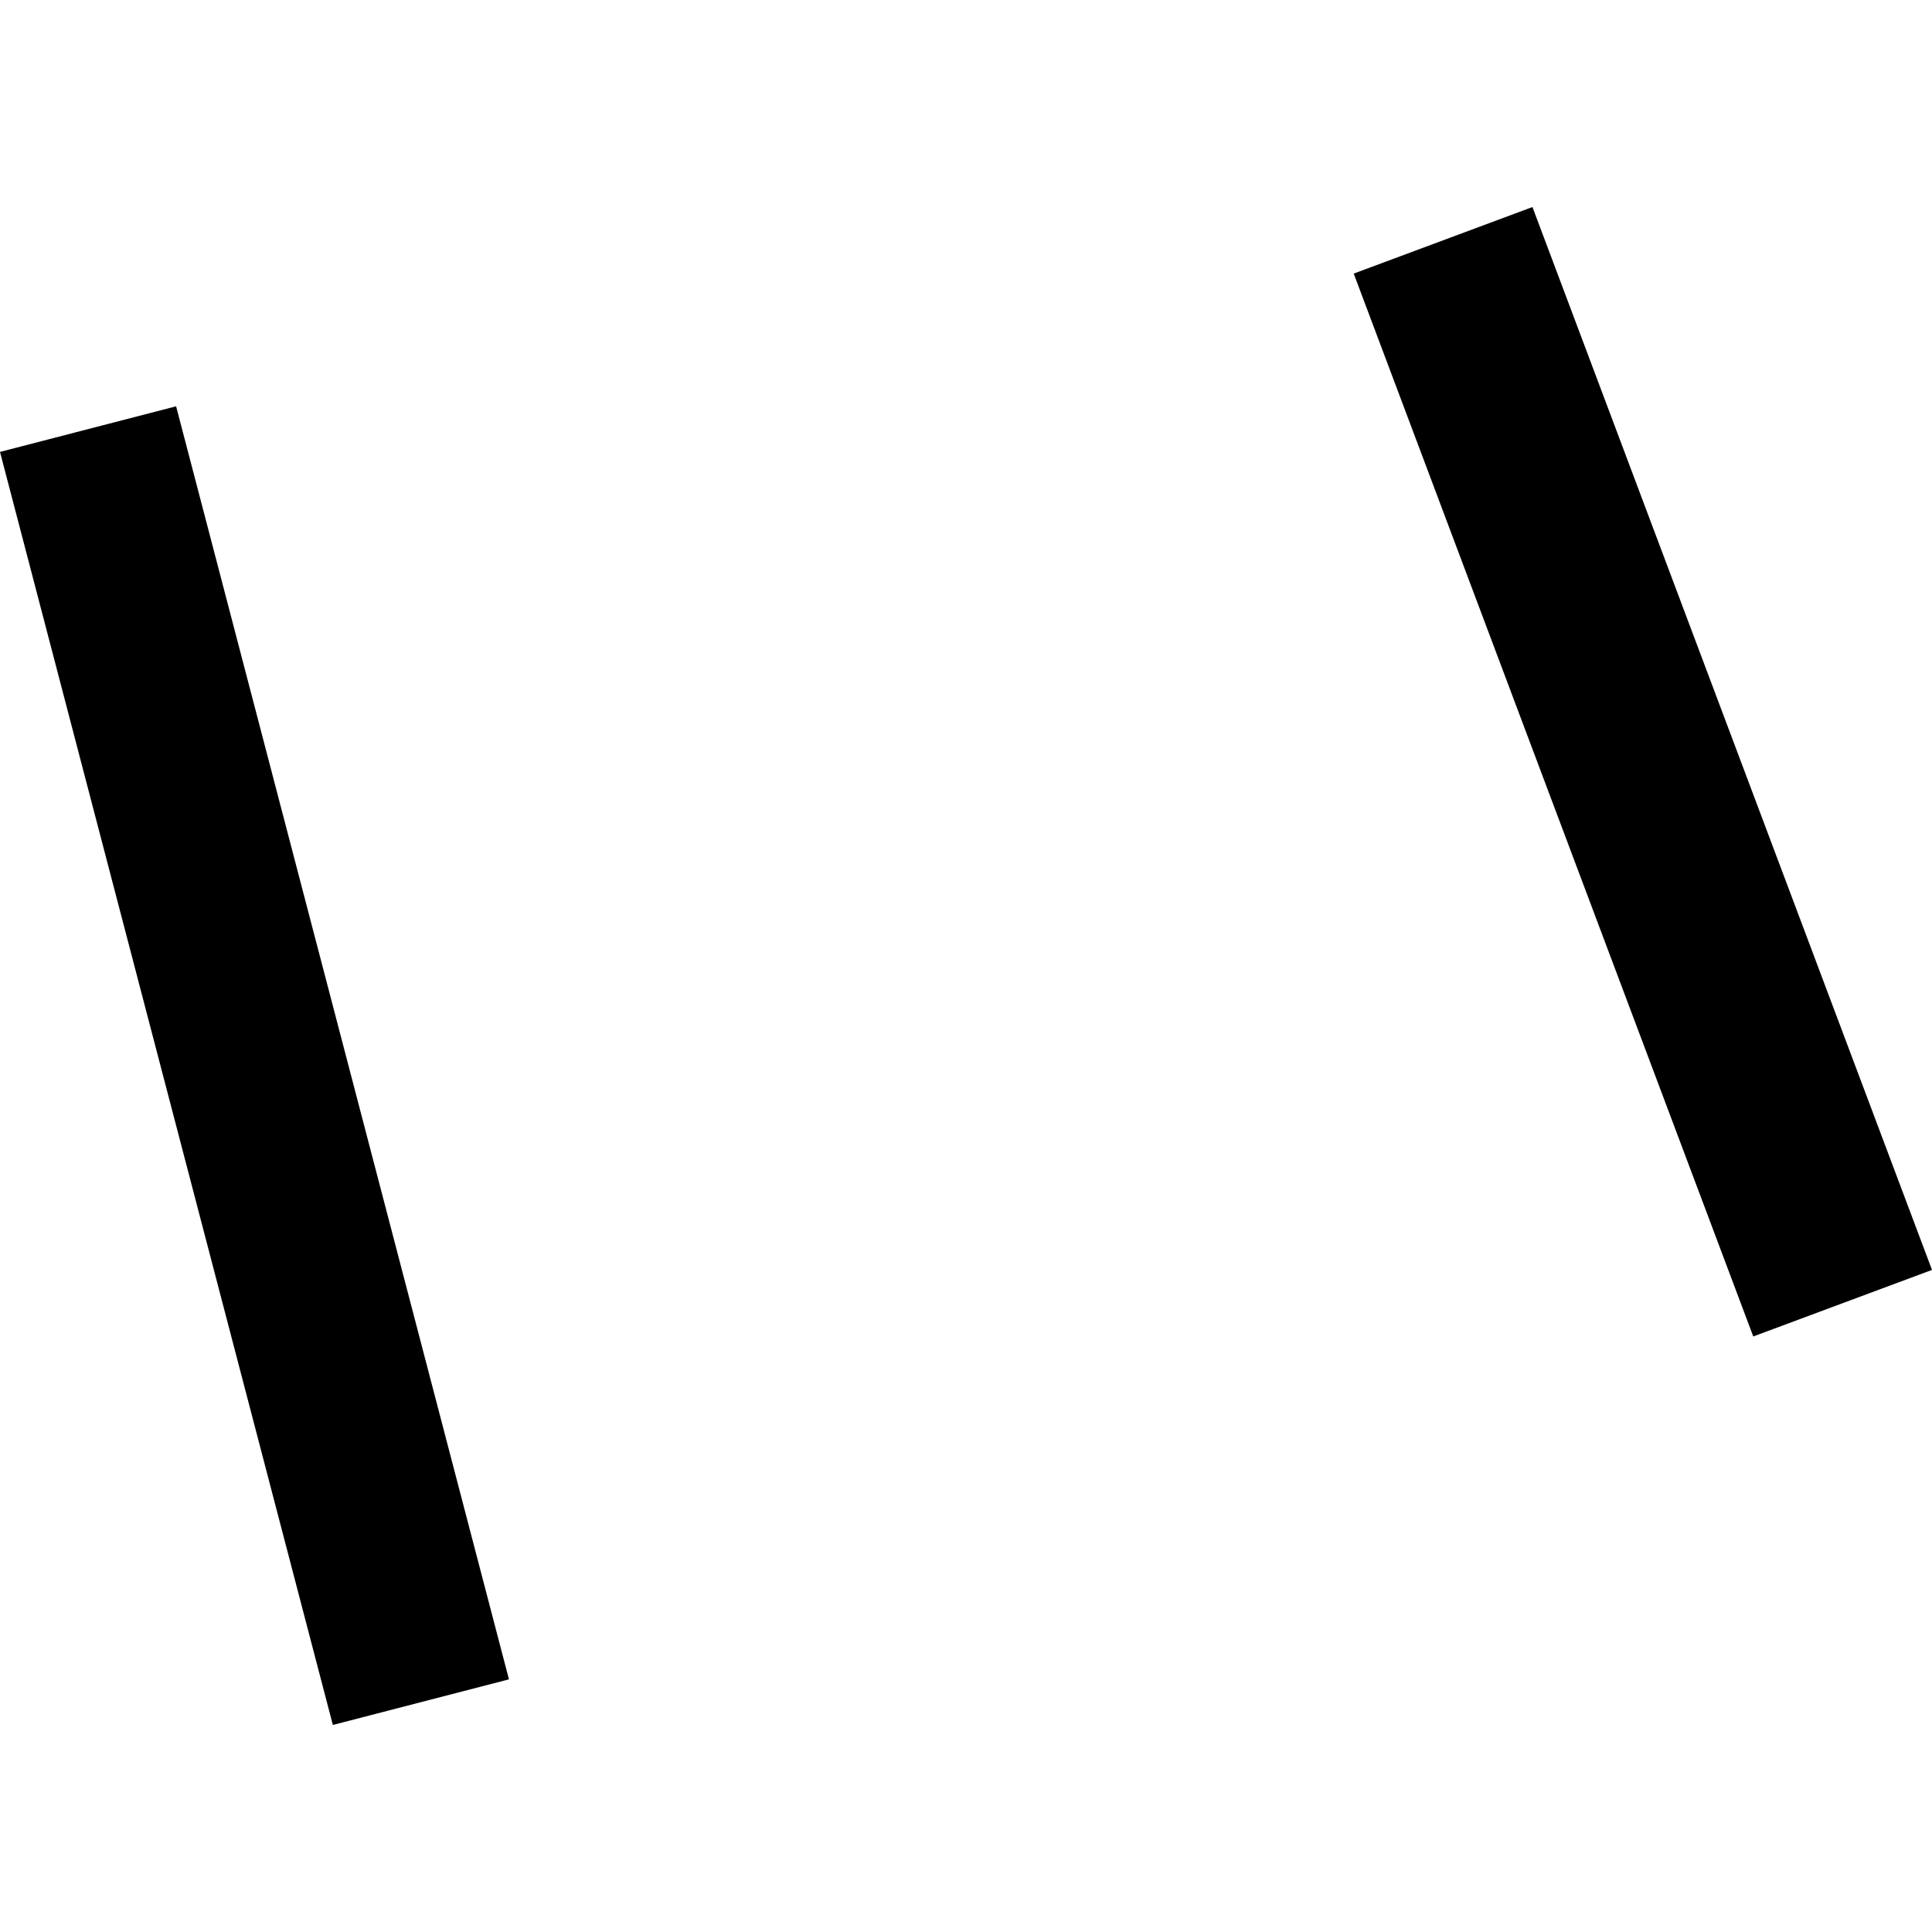 <?xml version="1.0" encoding="utf-8" standalone="no"?>
<!DOCTYPE svg PUBLIC "-//W3C//DTD SVG 1.1//EN"
  "http://www.w3.org/Graphics/SVG/1.1/DTD/svg11.dtd">
<!-- Created with matplotlib (https://matplotlib.org/) -->
<svg height="288pt" version="1.1" viewBox="0 0 288 288" width="288pt" xmlns="http://www.w3.org/2000/svg" xmlns:xlink="http://www.w3.org/1999/xlink">
 <defs>
  <style type="text/css">
*{stroke-linecap:butt;stroke-linejoin:round;}
  </style>
 </defs>
 <g id="figure_1">
  <g id="patch_1">
   <path d="M 0 288 
L 288 288 
L 288 0 
L 0 0 
z
" style="fill:none;opacity:0;"/>
  </g>
  <g id="axes_1">
   <g id="PatchCollection_1">
    <path clip-path="url(#pc6ddb1ac2b)" d="M 201.796 40.783 
L 228.439 30.863 
L 288 189.304 
L 261.357 199.224 
L 201.796 40.783 
"/>
    <path clip-path="url(#pc6ddb1ac2b)" d="M 0 67.365 
L 26.252 60.567 
L 75.87 250.339 
L 49.618 257.137 
L 0 67.365 
"/>
   </g>
  </g>
 </g>
 <defs>
  <clipPath id="pc6ddb1ac2b">
   <rect height="226.274" width="288" x="0" y="30.863"/>
  </clipPath>
 </defs>
</svg>
